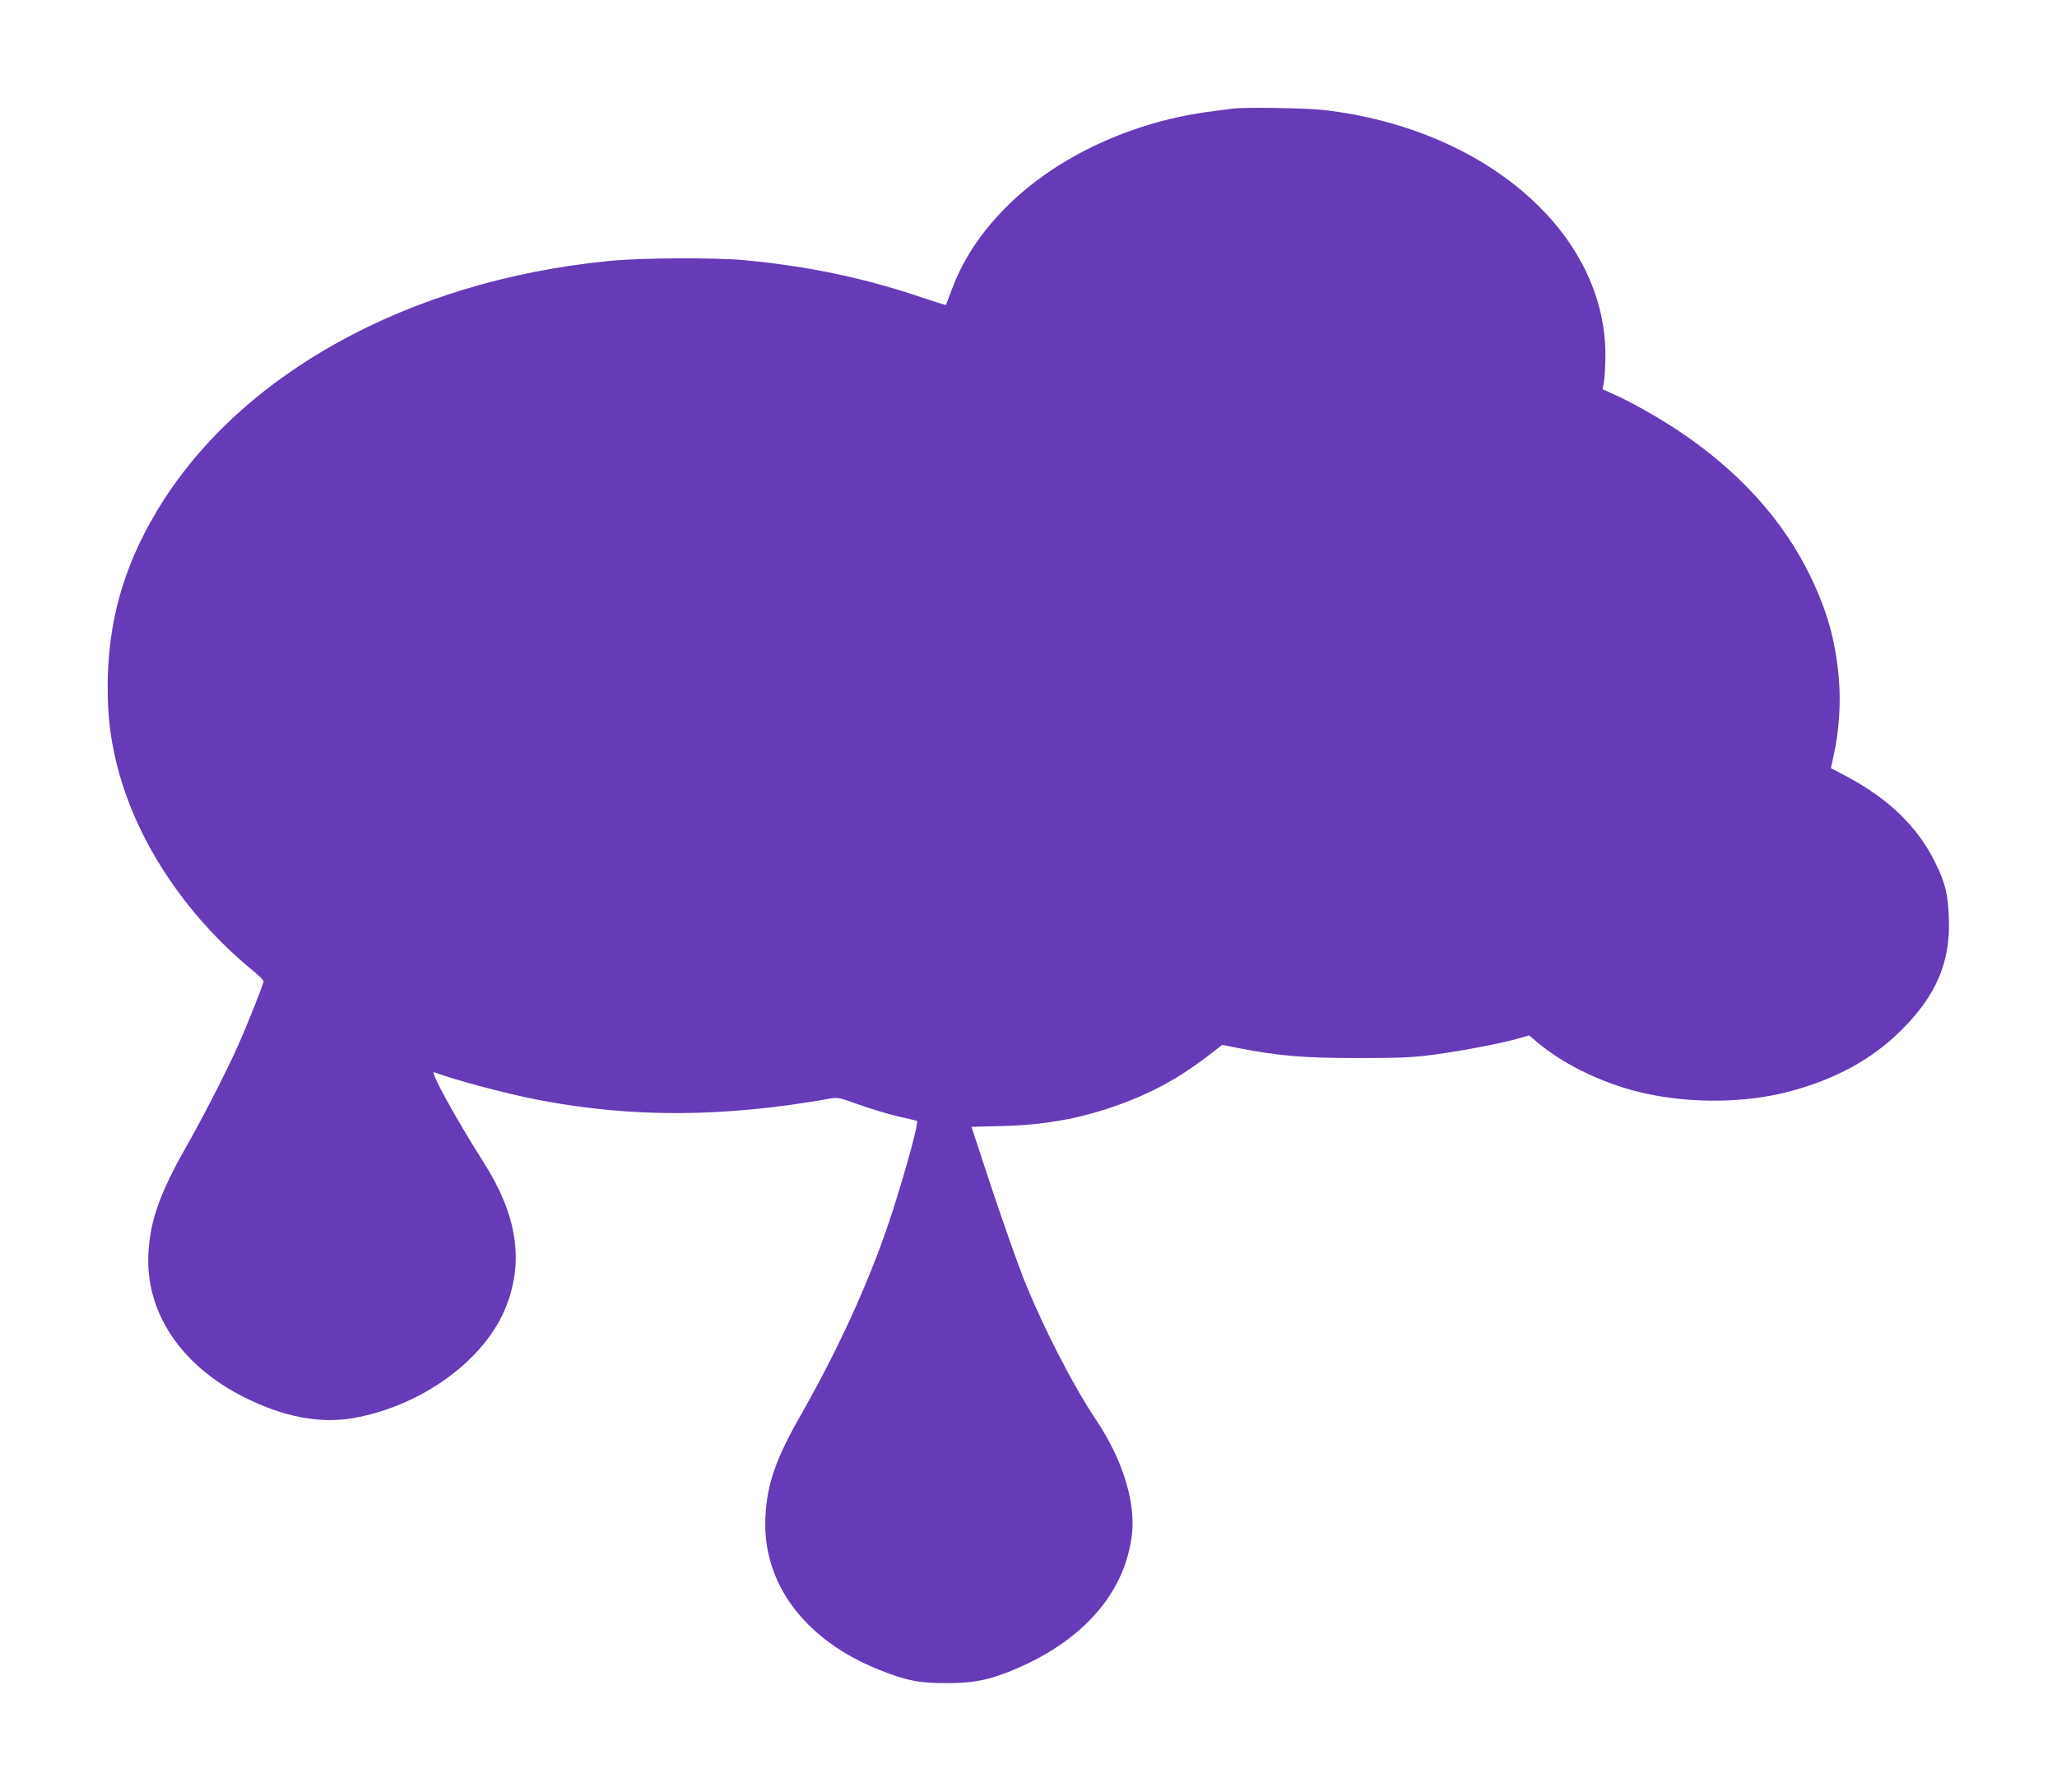 <?xml version="1.0" standalone="no"?>
<!DOCTYPE svg PUBLIC "-//W3C//DTD SVG 20010904//EN"
 "http://www.w3.org/TR/2001/REC-SVG-20010904/DTD/svg10.dtd">
<svg version="1.0" xmlns="http://www.w3.org/2000/svg"
 width="1280pt" height="1115pt" viewBox="0 0 1280 1115"
 preserveAspectRatio="xMidYMid meet">
<g transform="translate(0,1115) scale(0.1,-0.1)"
fill="#673ab7" stroke="none">
<path d="M7670 10474 c-14 -2 -65 -9 -115 -15 -505 -61 -986 -285 -1300 -604
-158 -160 -268 -329 -336 -517 -17 -45 -32 -84 -33 -86 -2 -1 -69 20 -150 47
-353 120 -706 195 -1106 232 -184 17 -642 15 -840 -5 -1256 -123 -2314 -711
-2821 -1568 -203 -342 -298 -685 -299 -1076 0 -184 14 -309 54 -477 114 -472
421 -942 846 -1292 39 -31 70 -63 70 -70 0 -17 -104 -278 -165 -413 -73 -163
-215 -438 -320 -623 -157 -276 -219 -448 -231 -646 -24 -372 199 -709 602
-909 241 -120 465 -162 669 -127 429 74 827 364 956 699 110 284 65 568 -141
892 -172 270 -338 573 -309 562 123 -47 453 -135 646 -172 581 -112 1147 -110
1803 5 64 12 66 11 190 -33 69 -25 177 -58 240 -73 63 -14 120 -28 126 -30 12
-4 -57 -263 -143 -535 -127 -403 -324 -845 -574 -1285 -162 -284 -216 -437
-226 -645 -21 -412 245 -768 713 -953 162 -65 249 -82 419 -81 173 1 269 21
434 92 426 184 680 486 716 847 19 200 -65 462 -225 700 -146 218 -336 589
-455 890 -37 94 -124 342 -194 551 l-126 382 195 5 c289 7 532 56 788 157 194
77 355 171 544 322 l33 26 95 -19 c258 -50 410 -63 745 -63 275 0 343 3 485
22 174 24 411 69 520 100 l65 19 50 -42 c176 -149 440 -272 695 -324 279 -58
601 -53 860 13 296 76 530 203 716 390 216 217 302 423 291 695 -6 151 -21
214 -86 346 -110 222 -290 396 -555 536 l-93 49 18 82 c33 148 45 331 31 481
-21 234 -72 414 -177 632 -169 350 -450 659 -826 908 -126 83 -283 172 -394
222 l-73 33 9 44 c4 24 8 99 9 166 2 760 -741 1409 -1749 1527 -113 13 -498
19 -571 9z"/>
</g>
</svg>
